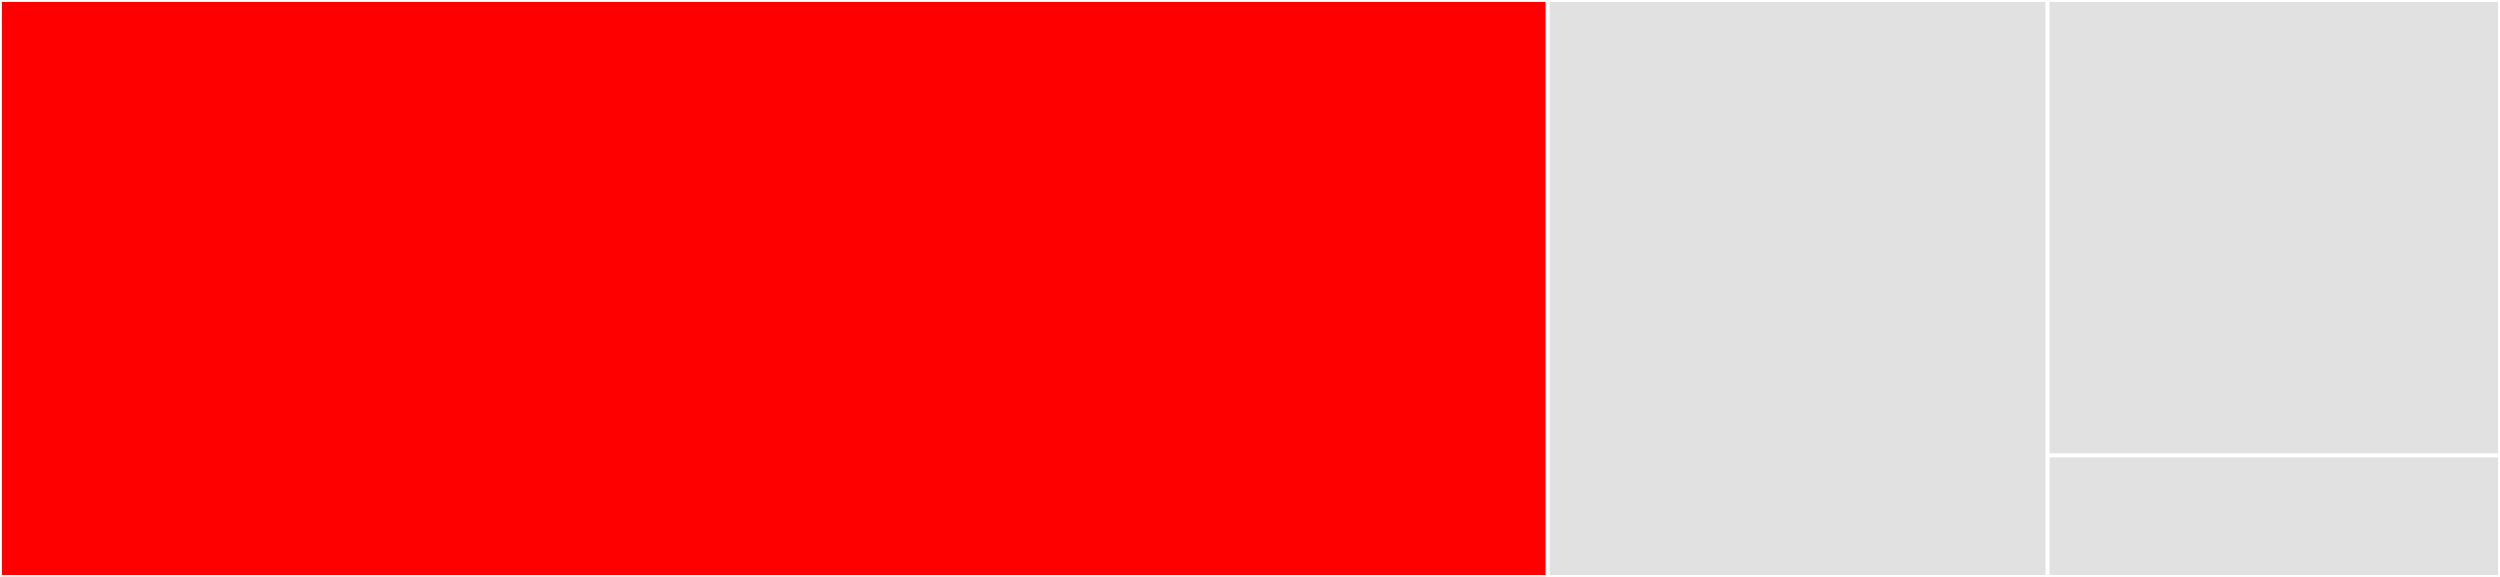 <svg baseProfile="full" width="650" height="150" viewBox="0 0 650 150" version="1.1"
xmlns="http://www.w3.org/2000/svg" xmlns:ev="http://www.w3.org/2001/xml-events"
xmlns:xlink="http://www.w3.org/1999/xlink">

<rect x="0" y="0" width="650" height="150" fill="#333333" stroke="none"/>

<style>rect.s{mask:url(#mask);}</style>
<defs>
  <pattern id="white" width="4" height="4" patternUnits="userSpaceOnUse" patternTransform="rotate(45)">
    <rect width="2" height="2" transform="translate(0,0)" fill="white"></rect>
  </pattern>
  <mask id="mask">
    <rect x="0" y="0" width="100%" height="100%" fill="url(#white)"></rect>
  </mask>
</defs>

<rect x="0" y="0" width="402.381" height="150.0" fill="red" stroke="white" stroke-width="1" class=" tooltipped" data-content="polka/index.js"><title>polka/index.js</title></rect>
<rect x="402.381" y="0" width="130.0" height="150.0" fill="#e1e1e1" stroke="white" stroke-width="1" class=" tooltipped" data-content="send-type/index.js"><title>send-type/index.js</title></rect>
<rect x="532.381" y="0" width="117.619" height="118.421" fill="#e1e1e1" stroke="white" stroke-width="1" class=" tooltipped" data-content="url/index.js"><title>url/index.js</title></rect>
<rect x="532.381" y="118.421" width="117.619" height="31.579" fill="#e1e1e1" stroke="white" stroke-width="1" class=" tooltipped" data-content="send/index.js"><title>send/index.js</title></rect>
</svg>